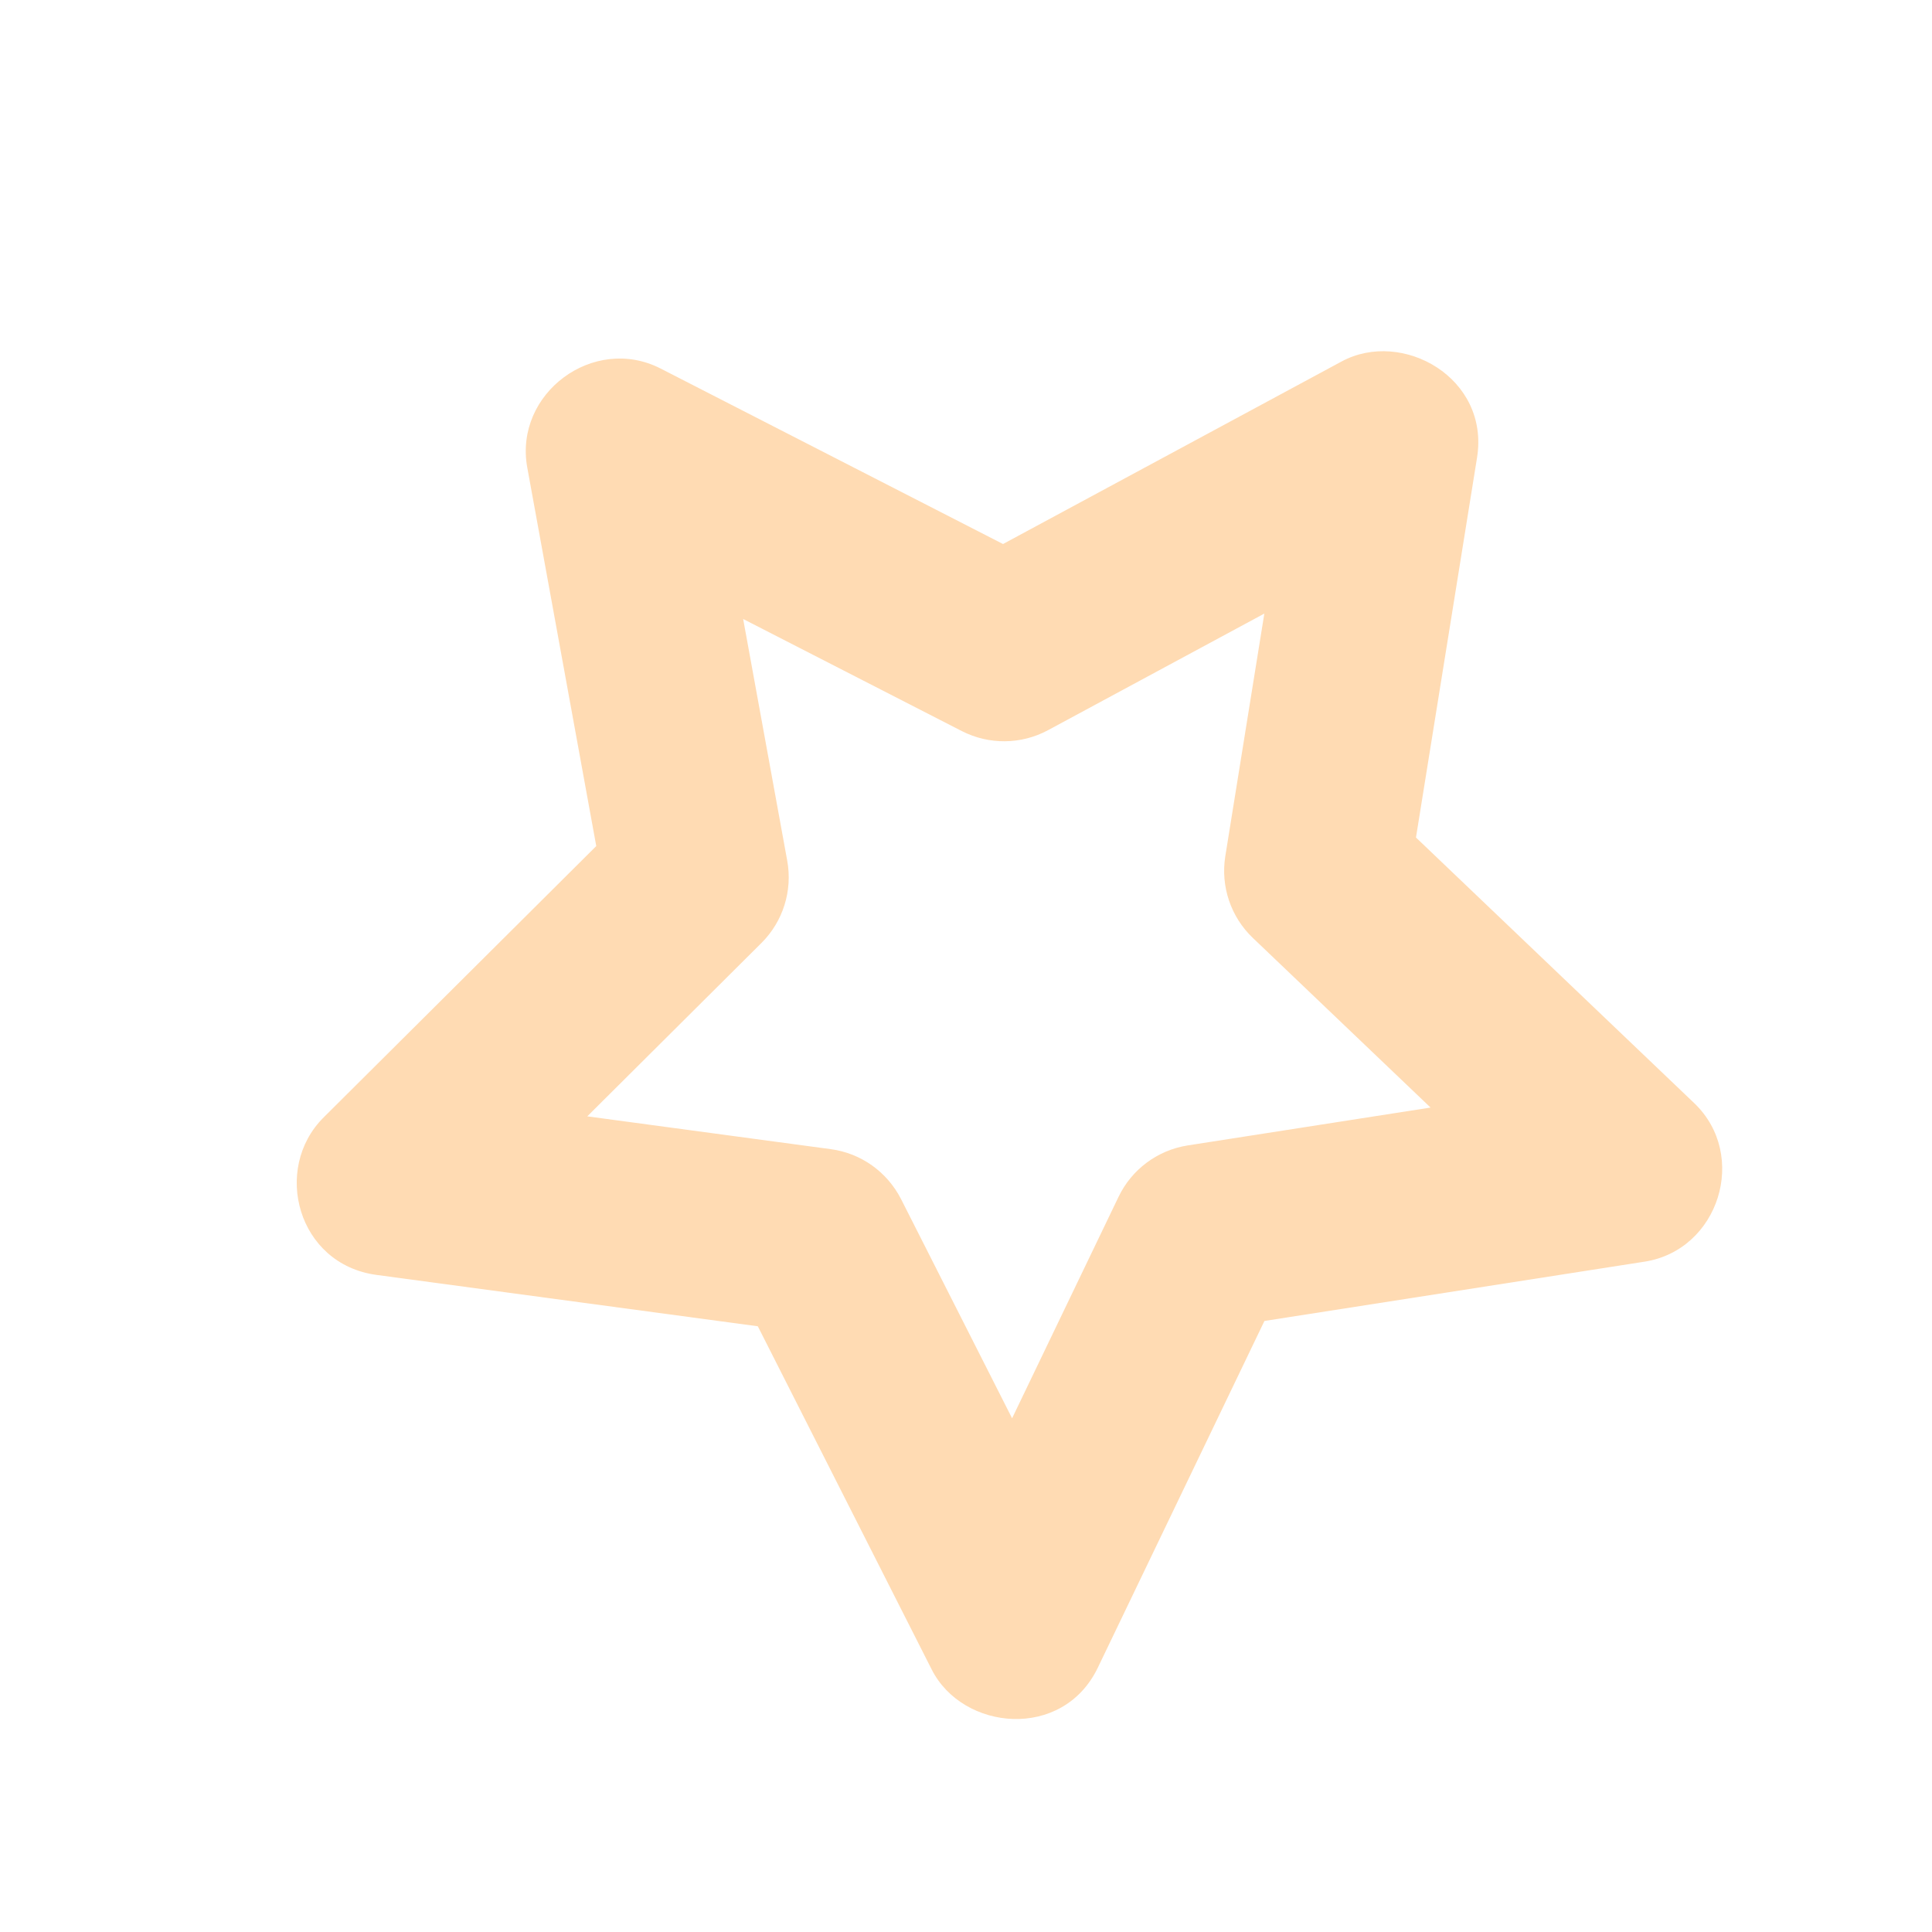 <?xml version="1.0" encoding="UTF-8"?> <svg xmlns="http://www.w3.org/2000/svg" width="106" height="106" viewBox="0 0 106 106" fill="none"> <path opacity="0.3" d="M69.374 72.475L90.229 69.222C94.316 68.585 95.945 63.381 92.955 60.525L77.688 45.951L81.038 25.112C81.743 20.735 76.937 18.037 73.609 19.832L55.031 29.848L36.247 20.221C32.566 18.336 28.189 21.587 28.929 25.655L32.714 46.42L17.754 61.31C14.925 64.126 16.318 69.364 20.66 69.949L41.578 72.767L51.117 91.596C52.824 94.973 58.311 95.496 60.231 91.5L69.374 72.475ZM49.437 65.789C48.67 64.291 47.238 63.272 45.581 63.049L32.221 61.249L41.776 51.738C42.962 50.558 43.491 48.87 43.192 47.225L40.774 33.962L52.771 40.111C54.261 40.873 56.029 40.855 57.501 40.062L69.368 33.664L67.227 46.975C66.962 48.627 67.526 50.303 68.736 51.458L78.488 60.767L65.167 62.844C63.514 63.102 62.094 64.156 61.37 65.664L55.529 77.815L49.437 65.789Z" fill="#FE8701"></path> </svg> 